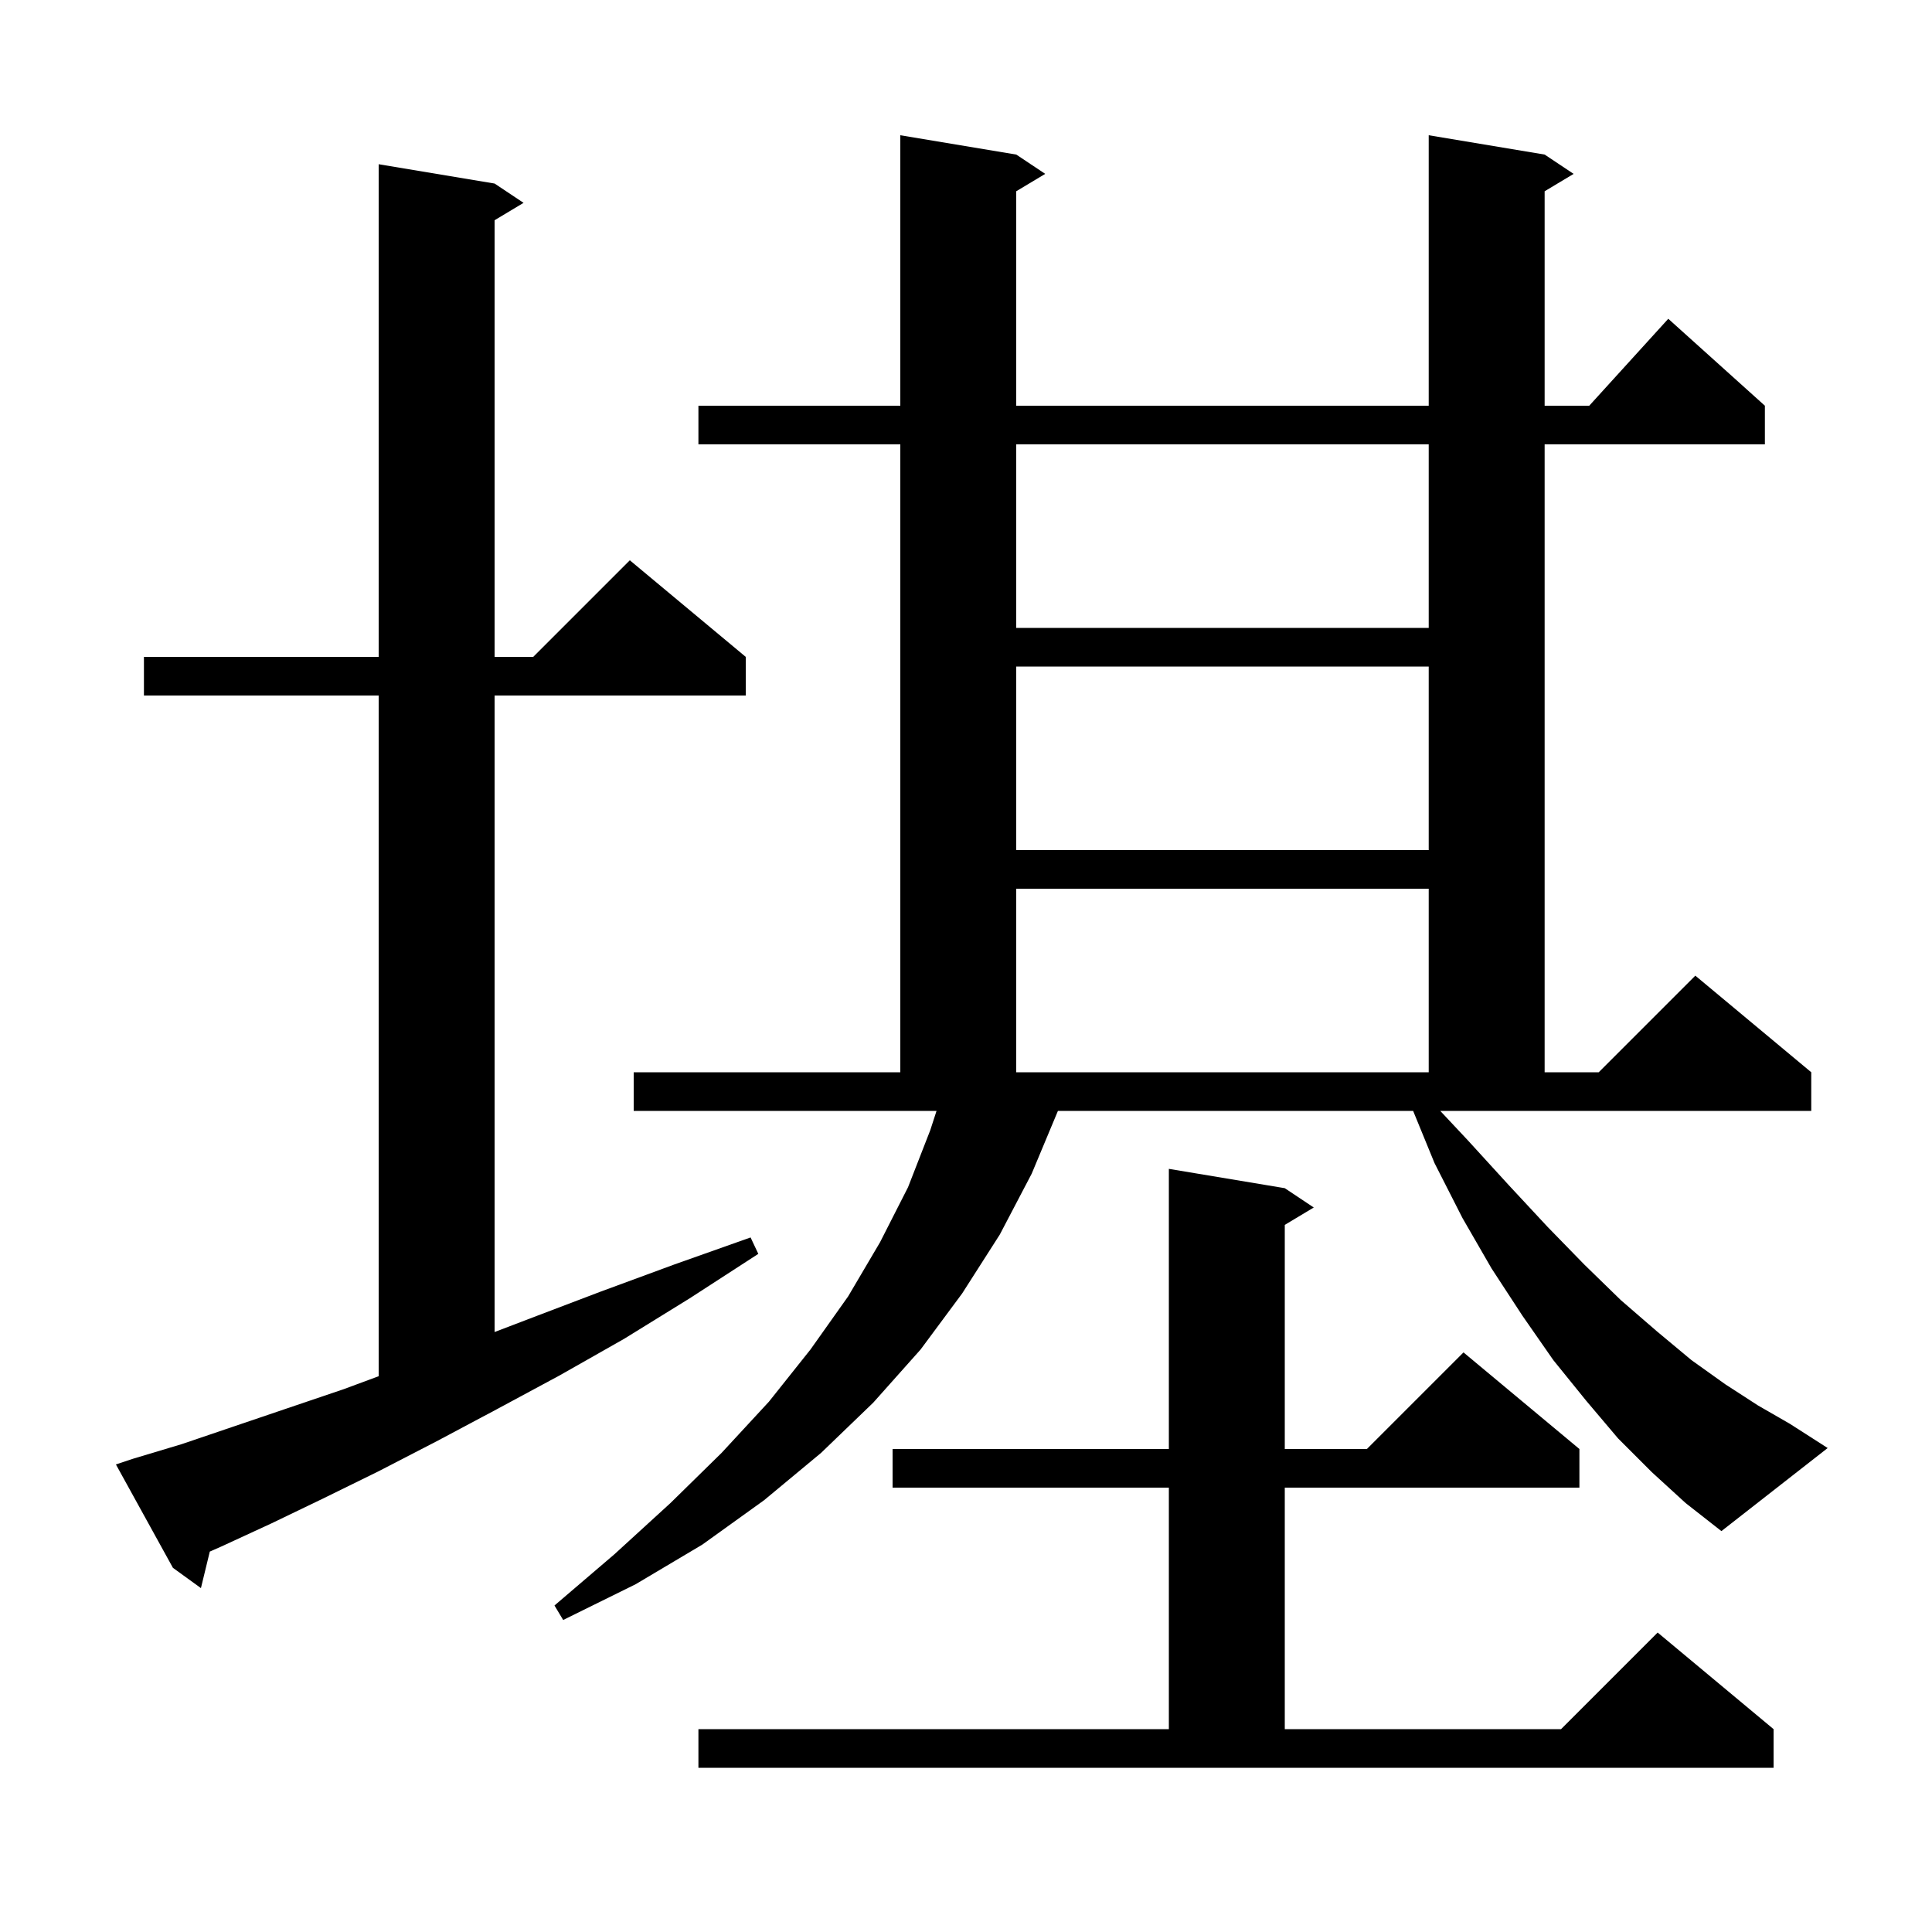 <svg xmlns="http://www.w3.org/2000/svg" xmlns:xlink="http://www.w3.org/1999/xlink" version="1.1" baseProfile="full" viewBox="0 0 200 200" width="200" height="200"><g fill="currentColor"><path d="M 72.3 179.0 L 121.0 179.0 L 121.0 154.0 L 92.4 154.0 L 92.4 150.0 L 121.0 150.0 L 121.0 121.0 L 133.0 123.0 L 136.0 125.0 L 133.0 126.8 L 133.0 150.0 L 141.5 150.0 L 151.5 140.0 L 163.5 150.0 L 163.5 154.0 L 133.0 154.0 L 133.0 179.0 L 161.6 179.0 L 171.6 169.0 L 183.6 179.0 L 183.6 183.0 L 72.3 183.0 Z M 13.8 151.0 L 18.8 149.5 L 24.1 147.7 L 29.7 145.8 L 35.6 143.8 L 39.2 142.465 L 39.2 72.0 L 14.9 72.0 L 14.9 68.0 L 39.2 68.0 L 39.2 17.0 L 51.2 19.0 L 54.2 21.0 L 51.2 22.8 L 51.2 68.0 L 55.2 68.0 L 65.2 58.0 L 77.2 68.0 L 77.2 72.0 L 51.2 72.0 L 51.2 137.891 L 55.1 136.4 L 62.2 133.7 L 69.8 130.9 L 77.7 128.1 L 78.5 129.8 L 71.4 134.4 L 64.6 138.6 L 57.9 142.4 L 51.4 145.9 L 45.2 149.2 L 39.2 152.3 L 33.5 155.1 L 28.1 157.7 L 22.9 160.1 L 21.718 160.62 L 20.8 164.4 L 17.9 162.3 L 12.0 151.6 Z M 171.0 152.4 L 167.5 148.9 L 164.2 145.0 L 160.8 140.8 L 157.6 136.2 L 154.4 131.3 L 151.4 126.1 L 148.5 120.4 L 146.287 115.0 L 109.516 115.0 L 106.8 121.5 L 103.5 127.8 L 99.6 133.9 L 95.3 139.7 L 90.4 145.2 L 85.0 150.4 L 79.1 155.3 L 72.7 159.9 L 65.8 164.0 L 58.3 167.7 L 57.4 166.2 L 63.6 160.9 L 69.4 155.6 L 74.7 150.4 L 79.6 145.1 L 83.9 139.7 L 87.8 134.2 L 91.1 128.6 L 94.0 122.9 L 96.3 117.0 L 96.95 115.0 L 65.6 115.0 L 65.6 111.0 L 93.2 111.0 L 93.2 46.0 L 72.3 46.0 L 72.3 42.0 L 93.2 42.0 L 93.2 14.0 L 105.2 16.0 L 108.2 18.0 L 105.2 19.8 L 105.2 42.0 L 147.9 42.0 L 147.9 14.0 L 159.9 16.0 L 162.9 18.0 L 159.9 19.8 L 159.9 42.0 L 164.518 42.0 L 172.7 33.0 L 182.7 42.0 L 182.7 46.0 L 159.9 46.0 L 159.9 111.0 L 165.5 111.0 L 175.5 101.0 L 187.5 111.0 L 187.5 115.0 L 149.094 115.0 L 152.0 118.1 L 156.2 122.7 L 160.2 127.0 L 164.0 130.9 L 167.8 134.6 L 171.5 137.8 L 175.1 140.8 L 178.6 143.3 L 182.0 145.5 L 185.3 147.4 L 189.2 149.9 L 178.2 158.5 L 174.5 155.6 Z M 105.2 92.0 L 105.2 111.0 L 147.9 111.0 L 147.9 92.0 Z M 105.2 69.0 L 105.2 88.0 L 147.9 88.0 L 147.9 69.0 Z M 105.2 46.0 L 105.2 65.0 L 147.9 65.0 L 147.9 46.0 Z "/></g></svg>